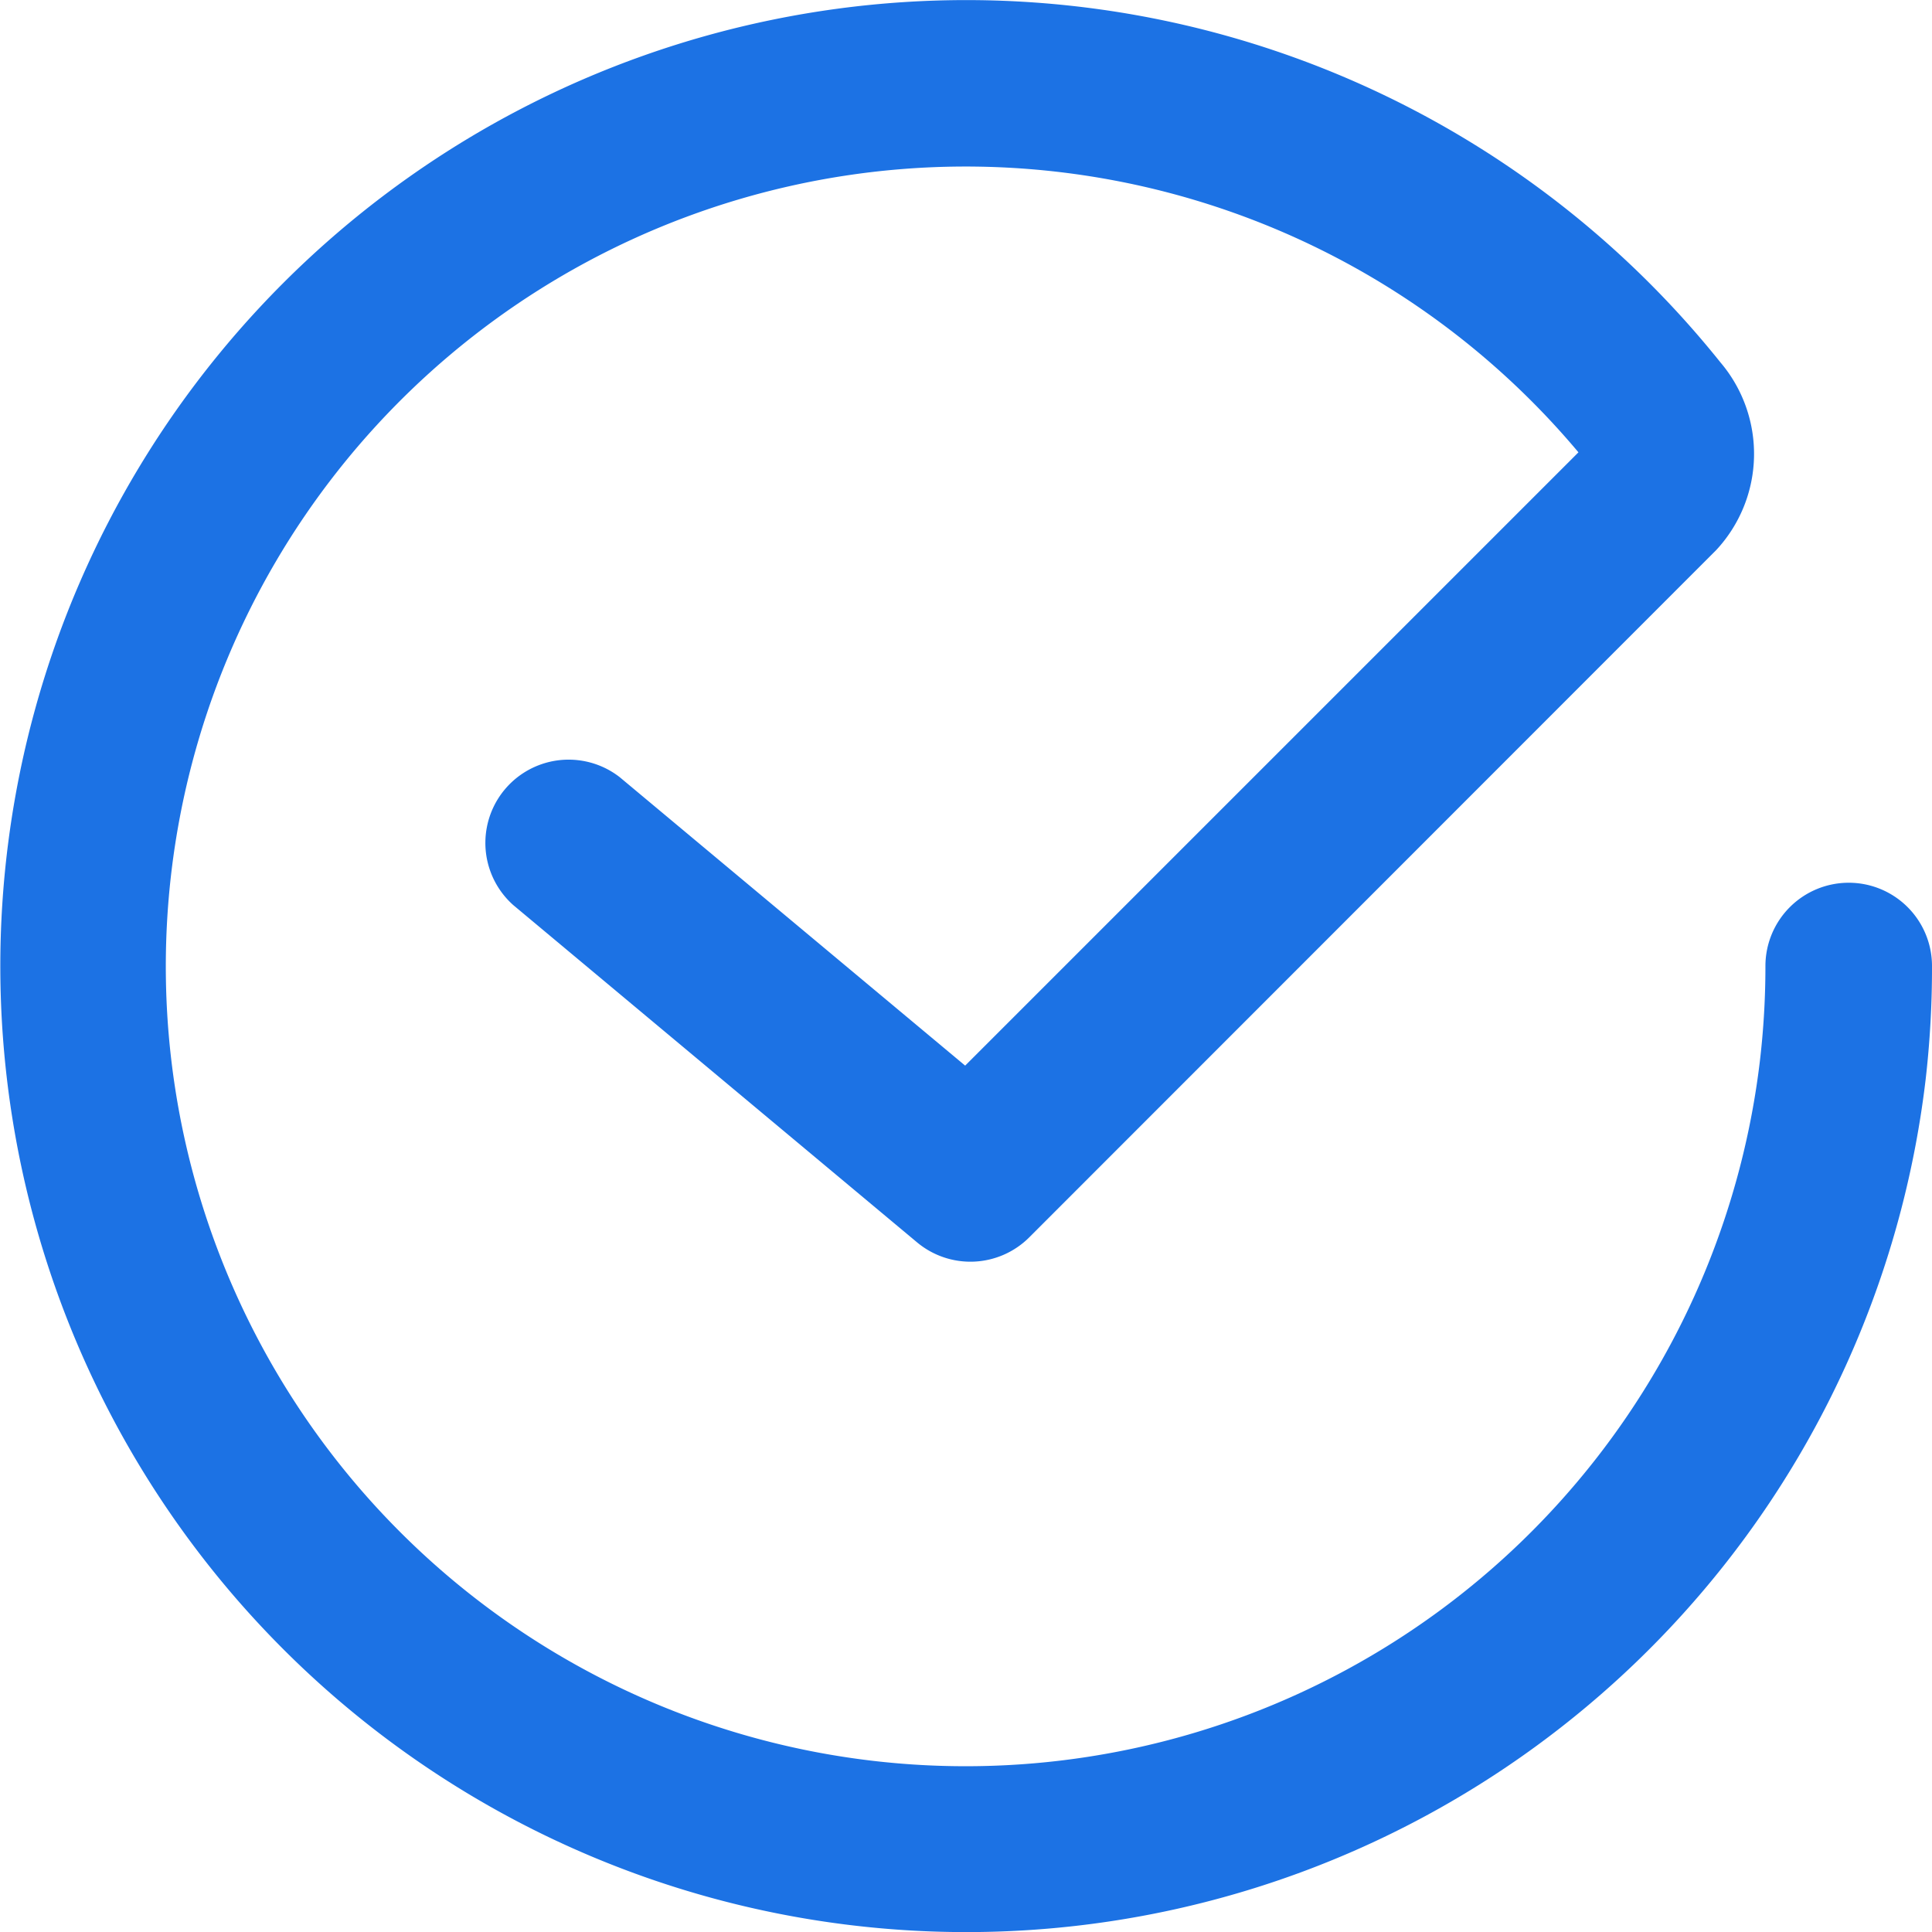 <svg xmlns="http://www.w3.org/2000/svg" width="32" height="32" viewBox="0 0 32 32">
    <defs>
        <clipPath id="oua0pen71a">
            <path data-name="사각형 65802" style="fill:#1c72e4" d="M0 0h32v32H0z"/>
        </clipPath>
    </defs>
    <g data-name="그룹 62239" style="clip-path:url(#oua0pen71a)">
        <path data-name="패스 60138" d="M30.621 14.621A1.38 1.38 0 0 0 29.241 16a13.421 13.421 0 0 1-.091 1.568 13.248 13.248 0 1 1-3.006-10.076L15.986 17.65l-5.722-4.778A1.379 1.379 0 0 0 8.5 14.99l6.689 5.587a1.379 1.379 0 0 0 1.86-.084l11.375-11.38A2.34 2.34 0 0 0 28.494 6a16 16 0 1 0 3.4 11.885A16.151 16.151 0 0 0 32 16a1.379 1.379 0 0 0-1.379-1.379" style="fill:#1c72e4"/>
    </g>
</svg>
